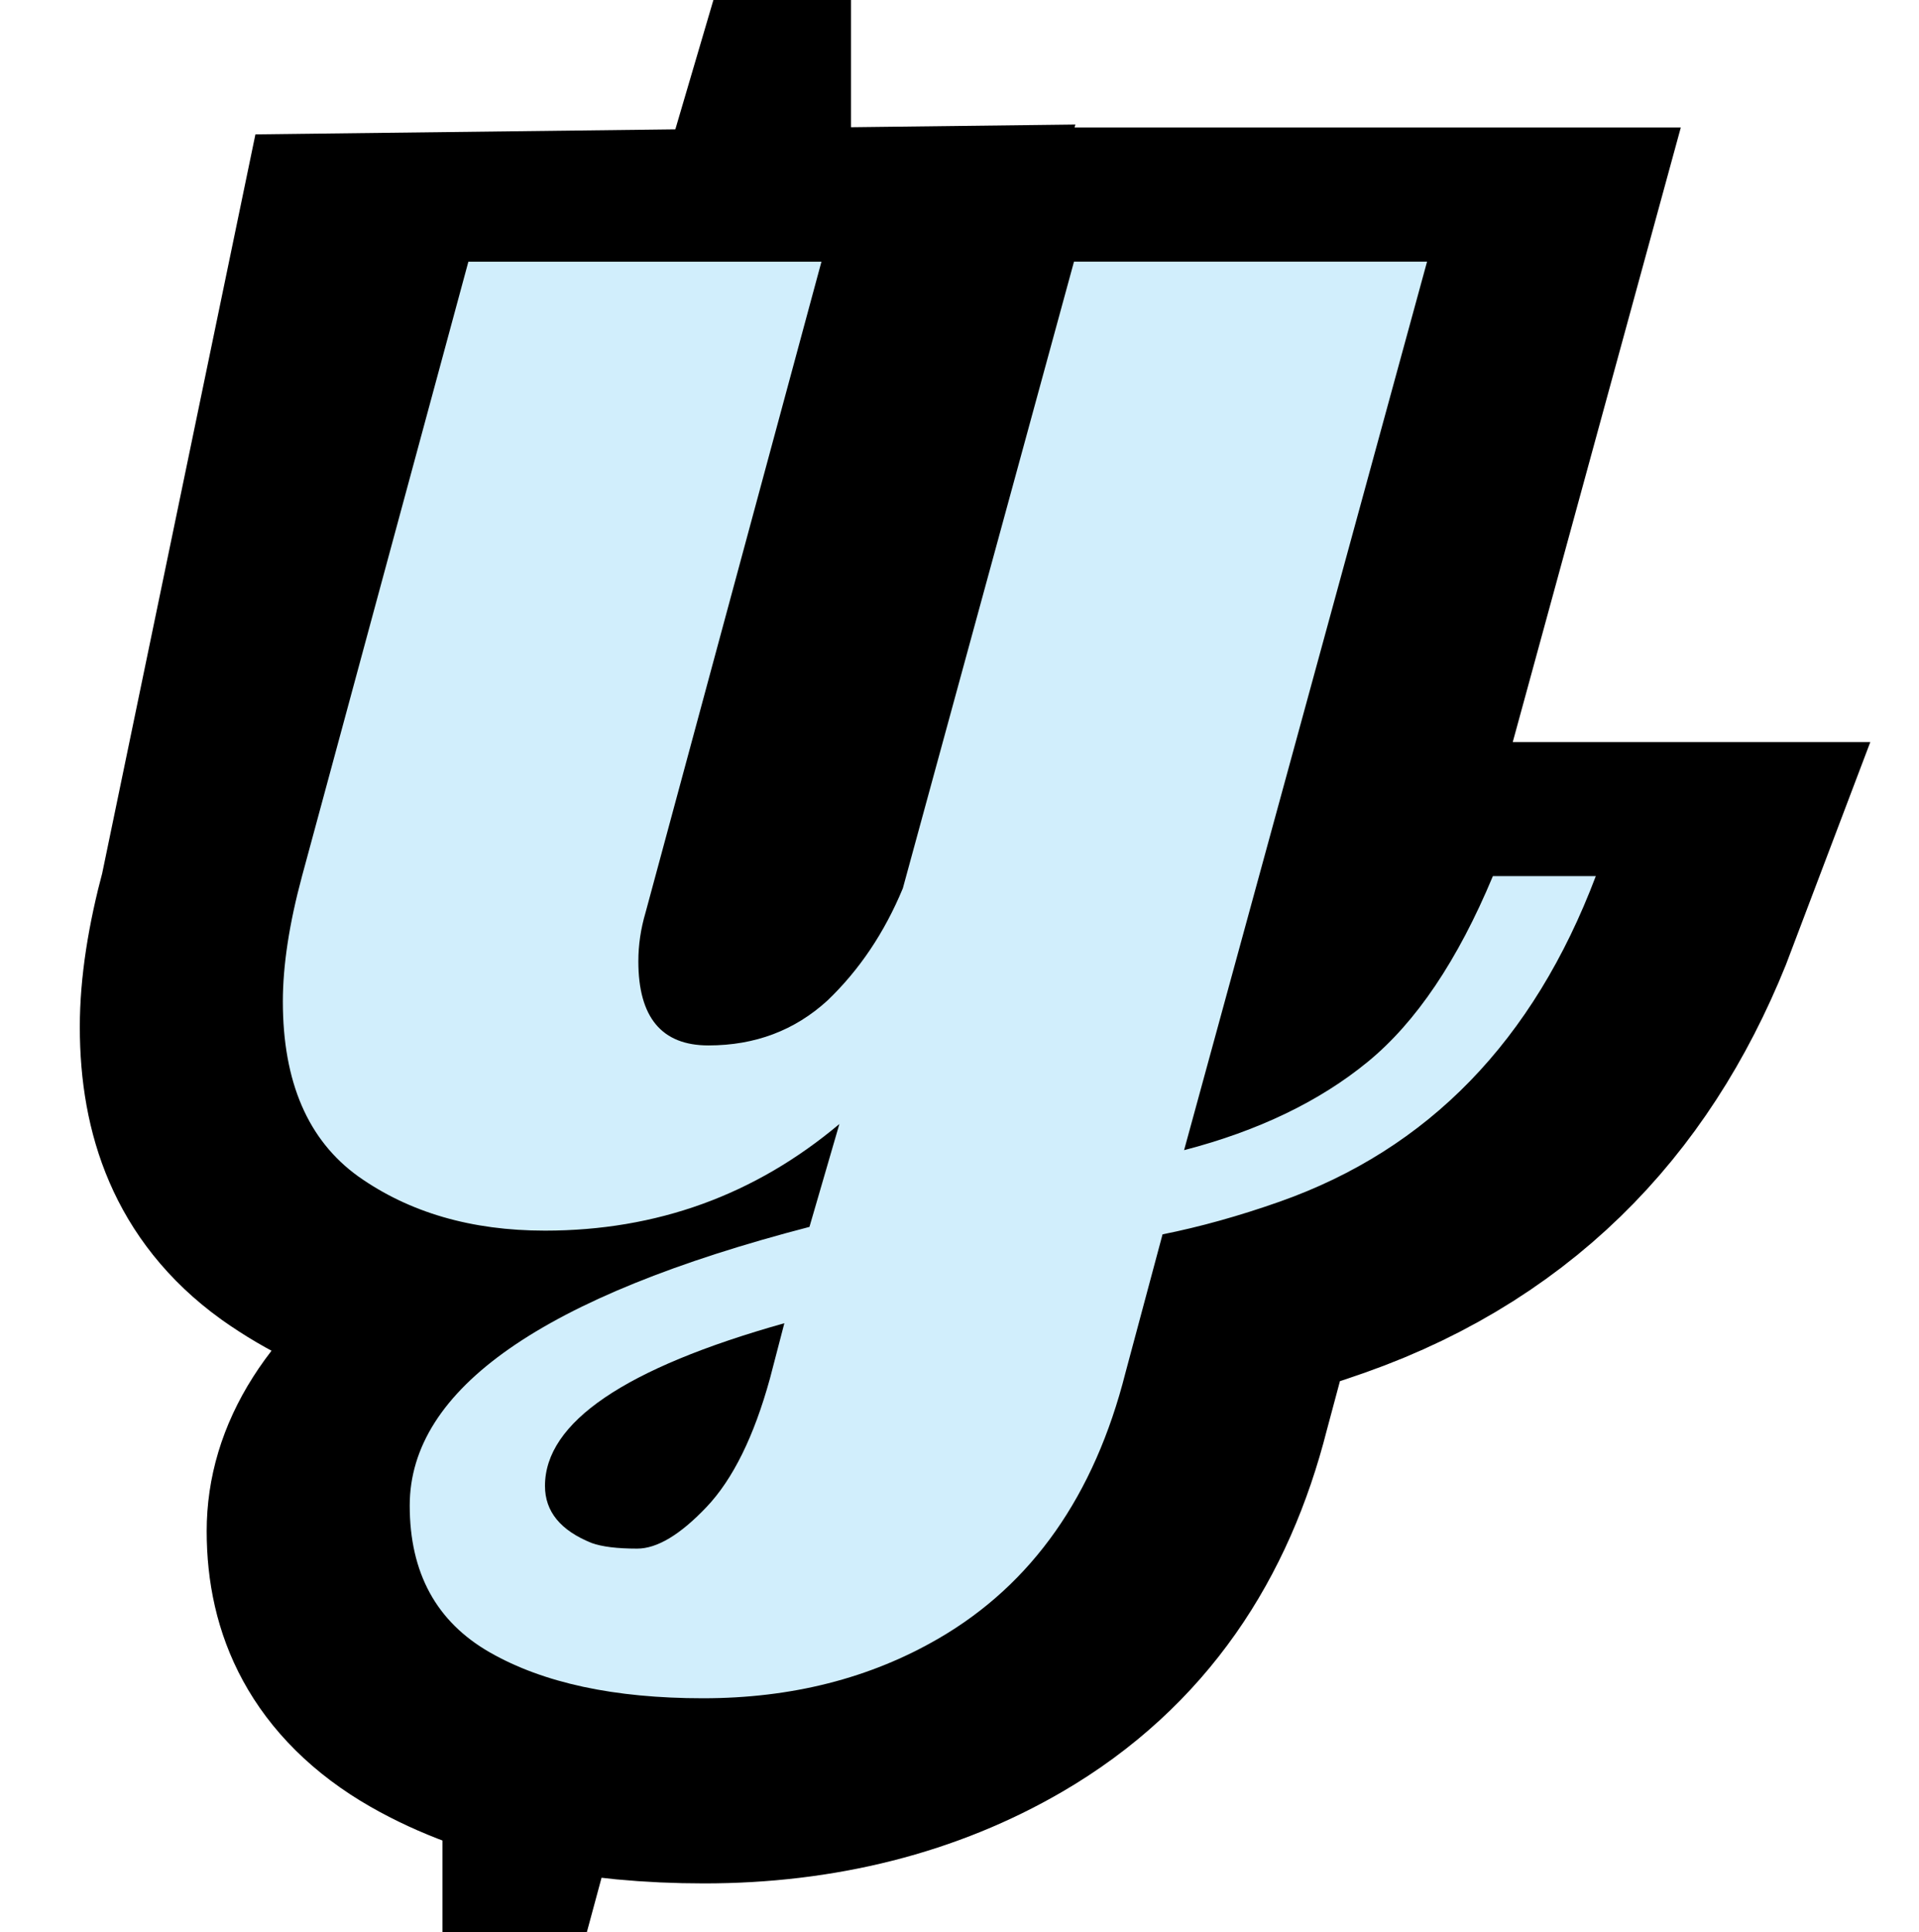 <?xml version="1.0" encoding="UTF-8" standalone="no"?>
<!-- Generator: Adobe Illustrator 16.0.0, SVG Export Plug-In . SVG Version: 6.00 Build 0)  -->

<svg
   version="1.1"
   id="Layer_1"
   x="0px"
   y="0px"
   width="101.464"
   height="102.174"
   viewBox="0 0 101.464 102.174"
   enable-background="new 0 0 744.094 1052.36"
   xml:space="preserve"
   inkscape:version="1.2.2 (b0a8486541, 2022-12-01)"
   sodipodi:docname="yuneta-y.svg"
   inkscape:export-filename="/yuneta/development/yuneta/^yuneta/yuno_gui/assets/logo/yuneta-y.png"
   inkscape:export-xdpi="78.760086"
   inkscape:export-ydpi="78.760086"
   xmlns:inkscape="http://www.inkscape.org/namespaces/inkscape"
   xmlns:sodipodi="http://sodipodi.sourceforge.net/DTD/sodipodi-0.dtd"
   xmlns:xlink="http://www.w3.org/1999/xlink"
   xmlns="http://www.w3.org/2000/svg"
   xmlns:svg="http://www.w3.org/2000/svg"
   xmlns:rdf="http://www.w3.org/1999/02/22-rdf-syntax-ns#"
   xmlns:cc="http://creativecommons.org/ns#"
   xmlns:dc="http://purl.org/dc/elements/1.1/"><defs
     id="defs2032"><defs
       id="defs5"><rect
         x="0"
         height="1052.362"
         width="744.094"
         y="-0.002"
         id="SVGID_1_" /></defs><clipPath
       id="SVGID_2_"><use
         height="100%"
         width="100%"
         y="0"
         x="0"
         style="overflow:visible"
         id="use9"
         overflow="visible"
         xlink:href="#SVGID_1_" /></clipPath><linearGradient
       y2="725.521"
       x2="387.641"
       y1="325.52"
       x1="387.641"
       gradientUnits="userSpaceOnUse"
       id="SVGID_3_"><stop
         id="stop12"
         style="stop-color:#FB2B69"
         offset="0.217" /><stop
         id="stop14"
         style="stop-color:#FC355F"
         offset="0.301" /><stop
         id="stop16"
         style="stop-color:#FE4F44"
         offset="0.445" /><stop
         id="stop18"
         style="stop-color:#FF5B37"
         offset="0.502" /><stop
         id="stop20"
         style="stop-color:#FF9037"
         offset="0.813" /></linearGradient><defs
       id="defs2008"><rect
         height="134.941"
         width="316.114"
         y="548.737"
         x="234.695"
         id="SVGID_8_" /></defs><clipPath
       id="SVGID_9_"><use
         height="100%"
         width="100%"
         y="0"
         x="0"
         style="overflow:visible"
         id="use2012"
         overflow="visible"
         xlink:href="#SVGID_8_" /></clipPath><defs
       id="defs1986"><rect
         height="164.942"
         width="356.112"
         y="538.459"
         x="214.755"
         id="SVGID_6_" /></defs><clipPath
       id="SVGID_7_"><use
         height="100%"
         width="100%"
         y="0"
         x="0"
         style="overflow:visible"
         id="use1990"
         overflow="visible"
         xlink:href="#SVGID_6_" /></clipPath></defs><sodipodi:namedview
     pagecolor="#ffffff"
     bordercolor="#666666"
     borderopacity="1"
     objecttolerance="10"
     gridtolerance="10"
     guidetolerance="10"
     inkscape:pageopacity="0"
     inkscape:pageshadow="2"
     inkscape:window-width="1920"
     inkscape:window-height="992"
     id="namedview2030"
     showgrid="false"
     fit-margin-top="2"
     fit-margin-left="2"
     fit-margin-right="2"
     fit-margin-bottom="2"
     inkscape:zoom="4.2653436"
     inkscape:cx="9.0262365"
     inkscape:cy="71.740996"
     inkscape:window-x="0"
     inkscape:window-y="0"
     inkscape:window-maximized="1"
     inkscape:current-layer="Layer_1"
     inkscape:showpageshadow="2"
     inkscape:pagecheckerboard="0"
     inkscape:deskcolor="#d1d1d1" /><g
     style="display:none"
     id="g1958"
     enable-background="new    "
     clip-path="url(#SVGID_2_)"
     display="none"
     transform="translate(-167.081,-288.011)"><g
       style="display:inline"
       id="g1960"
       display="inline"><defs
         id="defs1962"><rect
           height="134.942"
           width="316.112"
           y="548.459"
           x="234.755"
           id="SVGID_4_" /></defs><clipPath
         id="SVGID_5_"><use
           height="100%"
           width="100%"
           y="0"
           x="0"
           style="overflow:visible"
           id="use1966"
           overflow="visible"
           xlink:href="#SVGID_4_" /></clipPath><g
         id="g1968"
         clip-path="url(#SVGID_5_)"><path
           inkscape:connector-curvature="0"
           id="path1970"
           d="m 252.157,637.23 c 0,3.516 1.143,5.273 3.428,5.273 2.285,0 4.228,-0.938 5.83,-2.813 1.562,-1.913 2.792,-4.257 3.691,-7.031 l 8.379,-39.258 h 17.285 l -11.895,55.664 c 3.633,-1.21 6.63,-3.056 8.994,-5.537 2.363,-2.48 4.404,-6.357 6.123,-11.631 h 5.039 c -3.047,10.313 -8.203,17.109 -15.469,20.391 -1.992,0.899 -3.907,1.582 -5.742,2.051 l -1.816,8.672 c -1.523,7.695 -4.57,13.242 -9.141,16.641 -3.36,2.499 -7.207,3.75 -11.543,3.75 -4.336,0 -7.813,-0.958 -10.43,-2.871 -2.618,-1.914 -3.926,-4.98 -3.926,-9.199 0,-7.305 6.523,-13.125 19.57,-17.461 l 1.465,-6.445 c -4.141,4.453 -8.946,6.68 -14.414,6.68 -3.594,0 -6.641,-1.133 -9.141,-3.398 -2.461,-2.265 -3.691,-5.918 -3.691,-10.957 0,-2.265 0.313,-4.883 0.938,-7.852 l 8.145,-38.496 h 17.285 l -8.613,40.781 c -0.234,1.016 -0.351,2.03 -0.351,3.046 z m 7.148,22.676 c -7.813,2.813 -11.719,6.211 -11.719,10.195 0,1.602 0.762,2.792 2.285,3.574 0.507,0.234 1.25,0.352 2.227,0.352 0.976,0 2.109,-0.87 3.398,-2.607 1.289,-1.738 2.324,-4.424 3.105,-8.057 z" /><path
           inkscape:connector-curvature="0"
           id="path1972"
           d="m 359.618,631.898 c -5.079,14.805 -13.106,22.207 -24.082,22.207 -7.148,0 -11.114,-3.788 -11.895,-11.367 -4.688,7.579 -10.605,11.367 -17.754,11.367 -3.594,0 -6.641,-1.133 -9.141,-3.398 -2.461,-2.265 -3.691,-5.918 -3.691,-10.957 0,-2.265 0.313,-4.883 0.938,-7.852 l 8.145,-38.496 h 17.285 l -8.613,40.781 c -0.234,1.251 -0.352,2.383 -0.352,3.398 0,3.281 1.191,4.922 3.574,4.922 4.219,0 7.421,-3.535 9.609,-10.605 l 8.145,-38.496 h 17.285 l -8.613,40.781 c -0.352,1.368 -0.527,2.774 -0.527,4.219 0,2.734 1.641,4.102 4.922,4.102 4.492,0 7.734,-3.535 9.727,-10.605 h 5.038 z" /><path
           inkscape:connector-curvature="0"
           id="path1974"
           d="m 400.281,637.347 c 0,3.438 1.465,5.156 4.395,5.156 2.695,0 4.766,-0.858 6.211,-2.578 1.445,-1.719 2.871,-4.395 4.277,-8.027 h 5.039 c -4.648,13.477 -10.938,20.801 -18.867,21.973 -1.25,0.155 -2.793,0.234 -4.629,0.234 -1.836,0 -3.652,-0.391 -5.449,-1.172 -5,-2.109 -7.5,-6.23 -7.5,-12.363 0,-3.281 0.898,-8.516 2.695,-15.703 1.797,-7.187 2.695,-12.148 2.695,-14.883 0,-4.102 -1.445,-6.152 -4.336,-6.152 -2.891,0 -5.469,2.285 -7.734,6.855 -0.664,1.289 -1.211,2.695 -1.641,4.219 l -8.144,38.496 h -17.285 l 12.715,-60 h 17.285 l -1.289,6.211 c 3.906,-4.453 8.574,-6.68 14.004,-6.68 3.828,0 7.012,1.055 9.551,3.164 2.539,2.109 3.809,5.235 3.809,9.375 0,4.141 -0.664,8.828 -1.992,14.063 l -2.871,11.602 c -0.626,2.539 -0.939,4.609 -0.939,6.21 z" /><path
           inkscape:connector-curvature="0"
           id="path1976"
           d="m 465.32,631.898 c -8.985,14.805 -19.98,22.207 -32.988,22.207 -5.704,0 -10.254,-1.474 -13.652,-4.424 -3.398,-2.949 -5.098,-7.822 -5.098,-14.619 0,-9.141 2.323,-17.988 6.973,-26.543 3.554,-6.523 8.398,-11.171 14.531,-13.945 3.164,-1.484 6.445,-2.227 9.844,-2.227 5.546,0 9.316,1.046 11.309,3.135 1.992,2.09 2.988,4.873 2.988,8.35 0,6.836 -2.754,12.647 -8.262,17.432 -5.508,4.785 -11.953,7.412 -19.336,7.881 -0.196,2.266 -0.293,3.867 -0.293,4.805 0,4.102 0.723,6.807 2.168,8.115 1.444,1.31 3.477,1.963 6.094,1.963 4.608,0 8.486,-1.025 11.631,-3.076 3.144,-2.051 6.475,-5.068 9.99,-9.053 h 4.101 z m -15.351,-28.887 c 0,-2.891 -0.996,-4.336 -2.988,-4.336 -2.93,0.079 -5.763,2.666 -8.496,7.764 -2.734,5.098 -4.708,10.752 -5.918,16.963 4.608,-0.313 8.662,-2.461 12.158,-6.445 3.495,-3.985 5.244,-8.633 5.244,-13.946 z" /><path
           inkscape:connector-curvature="0"
           id="path1978"
           d="m 468.895,598.207 h -3.984 l 0.996,-4.805 h 3.926 l 3.633,-16.582 17.754,-2.402 -4.102,18.984 h 7.207 l -0.938,4.805 h -7.207 l -7.676,35.977 c -0.391,1.523 -0.586,2.93 -0.586,4.219 0,1.289 0.283,2.335 0.85,3.135 0.565,0.801 1.591,1.201 3.076,1.201 1.484,0 2.616,-0.117 3.398,-0.352 -2.306,6.642 -5.47,10.43 -9.492,11.367 -1.094,0.234 -2.168,0.352 -3.223,0.352 -4.258,0 -7.324,-1.298 -9.199,-3.896 -1.875,-2.598 -2.813,-5.37 -2.813,-8.32 0,-2.949 0.234,-5.517 0.703,-7.705 z" /><path
           inkscape:connector-curvature="0"
           id="path1980"
           d="m 494.324,569.405 h 59.998 v 83.997 h -59.998 z m 6,72.597 20.398,-30.599 -20.398,-30.599 z m 44.399,-66.597 h -40.799 l 20.399,30.599 z m 0,71.997 -20.399,-30.599 -20.399,30.599 z m 3.599,-5.4 v -61.197 l -20.399,30.599 z" /></g></g></g><g
     id="g4166"
     transform="matrix(1.08,0,0,0.844,2.06,5.056)"><path
       transform="translate(-222.754,-581.4)"
       clip-path="url(#SVGID_7_)"
       stroke-miterlimit="10"
       d="m 258.603,663.363 c -0.782,3.634 -1.817,6.318 -3.106,8.057 -1.289,1.737 -2.422,2.607 -3.398,2.607 -0.977,0 -1.719,-0.117 -2.227,-0.352 -1.523,-0.782 -2.285,-1.973 -2.285,-3.574 0,-3.984 3.906,-7.383 11.719,-10.195 z m -6.095,-29.18 8.613,-40.781 -19.239,0.295 -6.19,38.201 c -0.625,2.969 -0.938,5.587 -0.938,7.852 0,5.038 1.231,8.692 3.691,10.957 2.5,2.266 5.547,3.398 9.141,3.398 5.468,0 10.273,-2.227 14.414,-6.68 l -1.465,6.444 c -13.047,4.337 -19.57,10.157 -19.57,17.462 0,4.219 1.308,7.285 3.926,9.199 2.617,1.913 6.094,2.871 10.43,2.871 4.335,0 8.183,-1.251 11.542,-3.75 4.571,-3.398 7.618,-8.945 9.141,-16.641 l 1.816,-8.672 c 1.836,-0.47 3.75,-1.151 5.743,-2.052 7.265,-3.28 12.422,-10.077 15.468,-20.39 h -5.039 c -1.719,5.273 -3.76,9.15 -6.123,11.631 -2.363,2.481 -5.361,4.327 -8.994,5.537 L 290.77,593.4 h -17.285 l -8.379,39.258 c -0.899,2.774 -2.13,5.118 -3.692,7.031 -1.602,1.875 -3.545,2.813 -5.83,2.813 -2.285,0 -3.428,-1.759 -3.428,-5.273 0,-1.015 0.118,-2.029 0.352,-3.046 z"
       id="path1992"
       inkscape:connector-curvature="0"
       style="fill:none;stroke:#000000;stroke-width:20;stroke-miterlimit:10"
       sodipodi:nodetypes="ccscsccccccscsccscsccccccscccccssc" /><path
       style="fill:#d1eefc"
       inkscape:connector-curvature="0"
       id="path2016"
       d="m 29.344,54.23 c 0,3.516 1.143,5.273 3.428,5.273 2.285,0 4.228,-0.938 5.83,-2.813 1.562,-1.913 2.792,-4.257 3.691,-7.031 l 8.379,-39.258 h 17.285 l -11.895,55.664 c 3.633,-1.21 6.63,-3.056 8.994,-5.537 2.363,-2.48 4.404,-6.357 6.123,-11.631 h 5.039 c -3.047,10.313 -8.203,17.109 -15.469,20.391 -1.992,0.899 -3.907,1.582 -5.742,2.051 l -1.816,8.672 c -1.523,7.695 -4.57,13.242 -9.141,16.641 -3.36,2.499 -7.207,3.75 -11.543,3.75 -4.336,0 -7.813,-0.958 -10.43,-2.871 -2.618,-1.914 -3.926,-4.98 -3.926,-9.199 0,-7.305 6.523,-13.125 19.57,-17.461 l 1.465,-6.445 c -4.141,4.453 -8.946,6.68 -14.414,6.68 -3.594,0 -6.641,-1.133 -9.141,-3.398 -2.461,-2.265 -3.691,-5.918 -3.691,-10.957 0,-2.265 0.313,-4.883 0.938,-7.852 l 8.145,-38.496 h 17.285 l -8.613,40.781 c -0.234,1.016 -0.351,2.031 -0.351,3.046 z m 7.148,22.676 c -7.813,2.813 -11.719,6.211 -11.719,10.195 0,1.602 0.762,2.792 2.285,3.574 0.507,0.234 1.25,0.352 2.227,0.352 0.976,0 2.109,-0.87 3.398,-2.607 1.289,-1.738 2.324,-4.424 3.105,-8.057 z" /></g><g
     id="g2028"
     transform="matrix(0.922,0,0,0.922,-154.024,-257.585)" /></svg>
